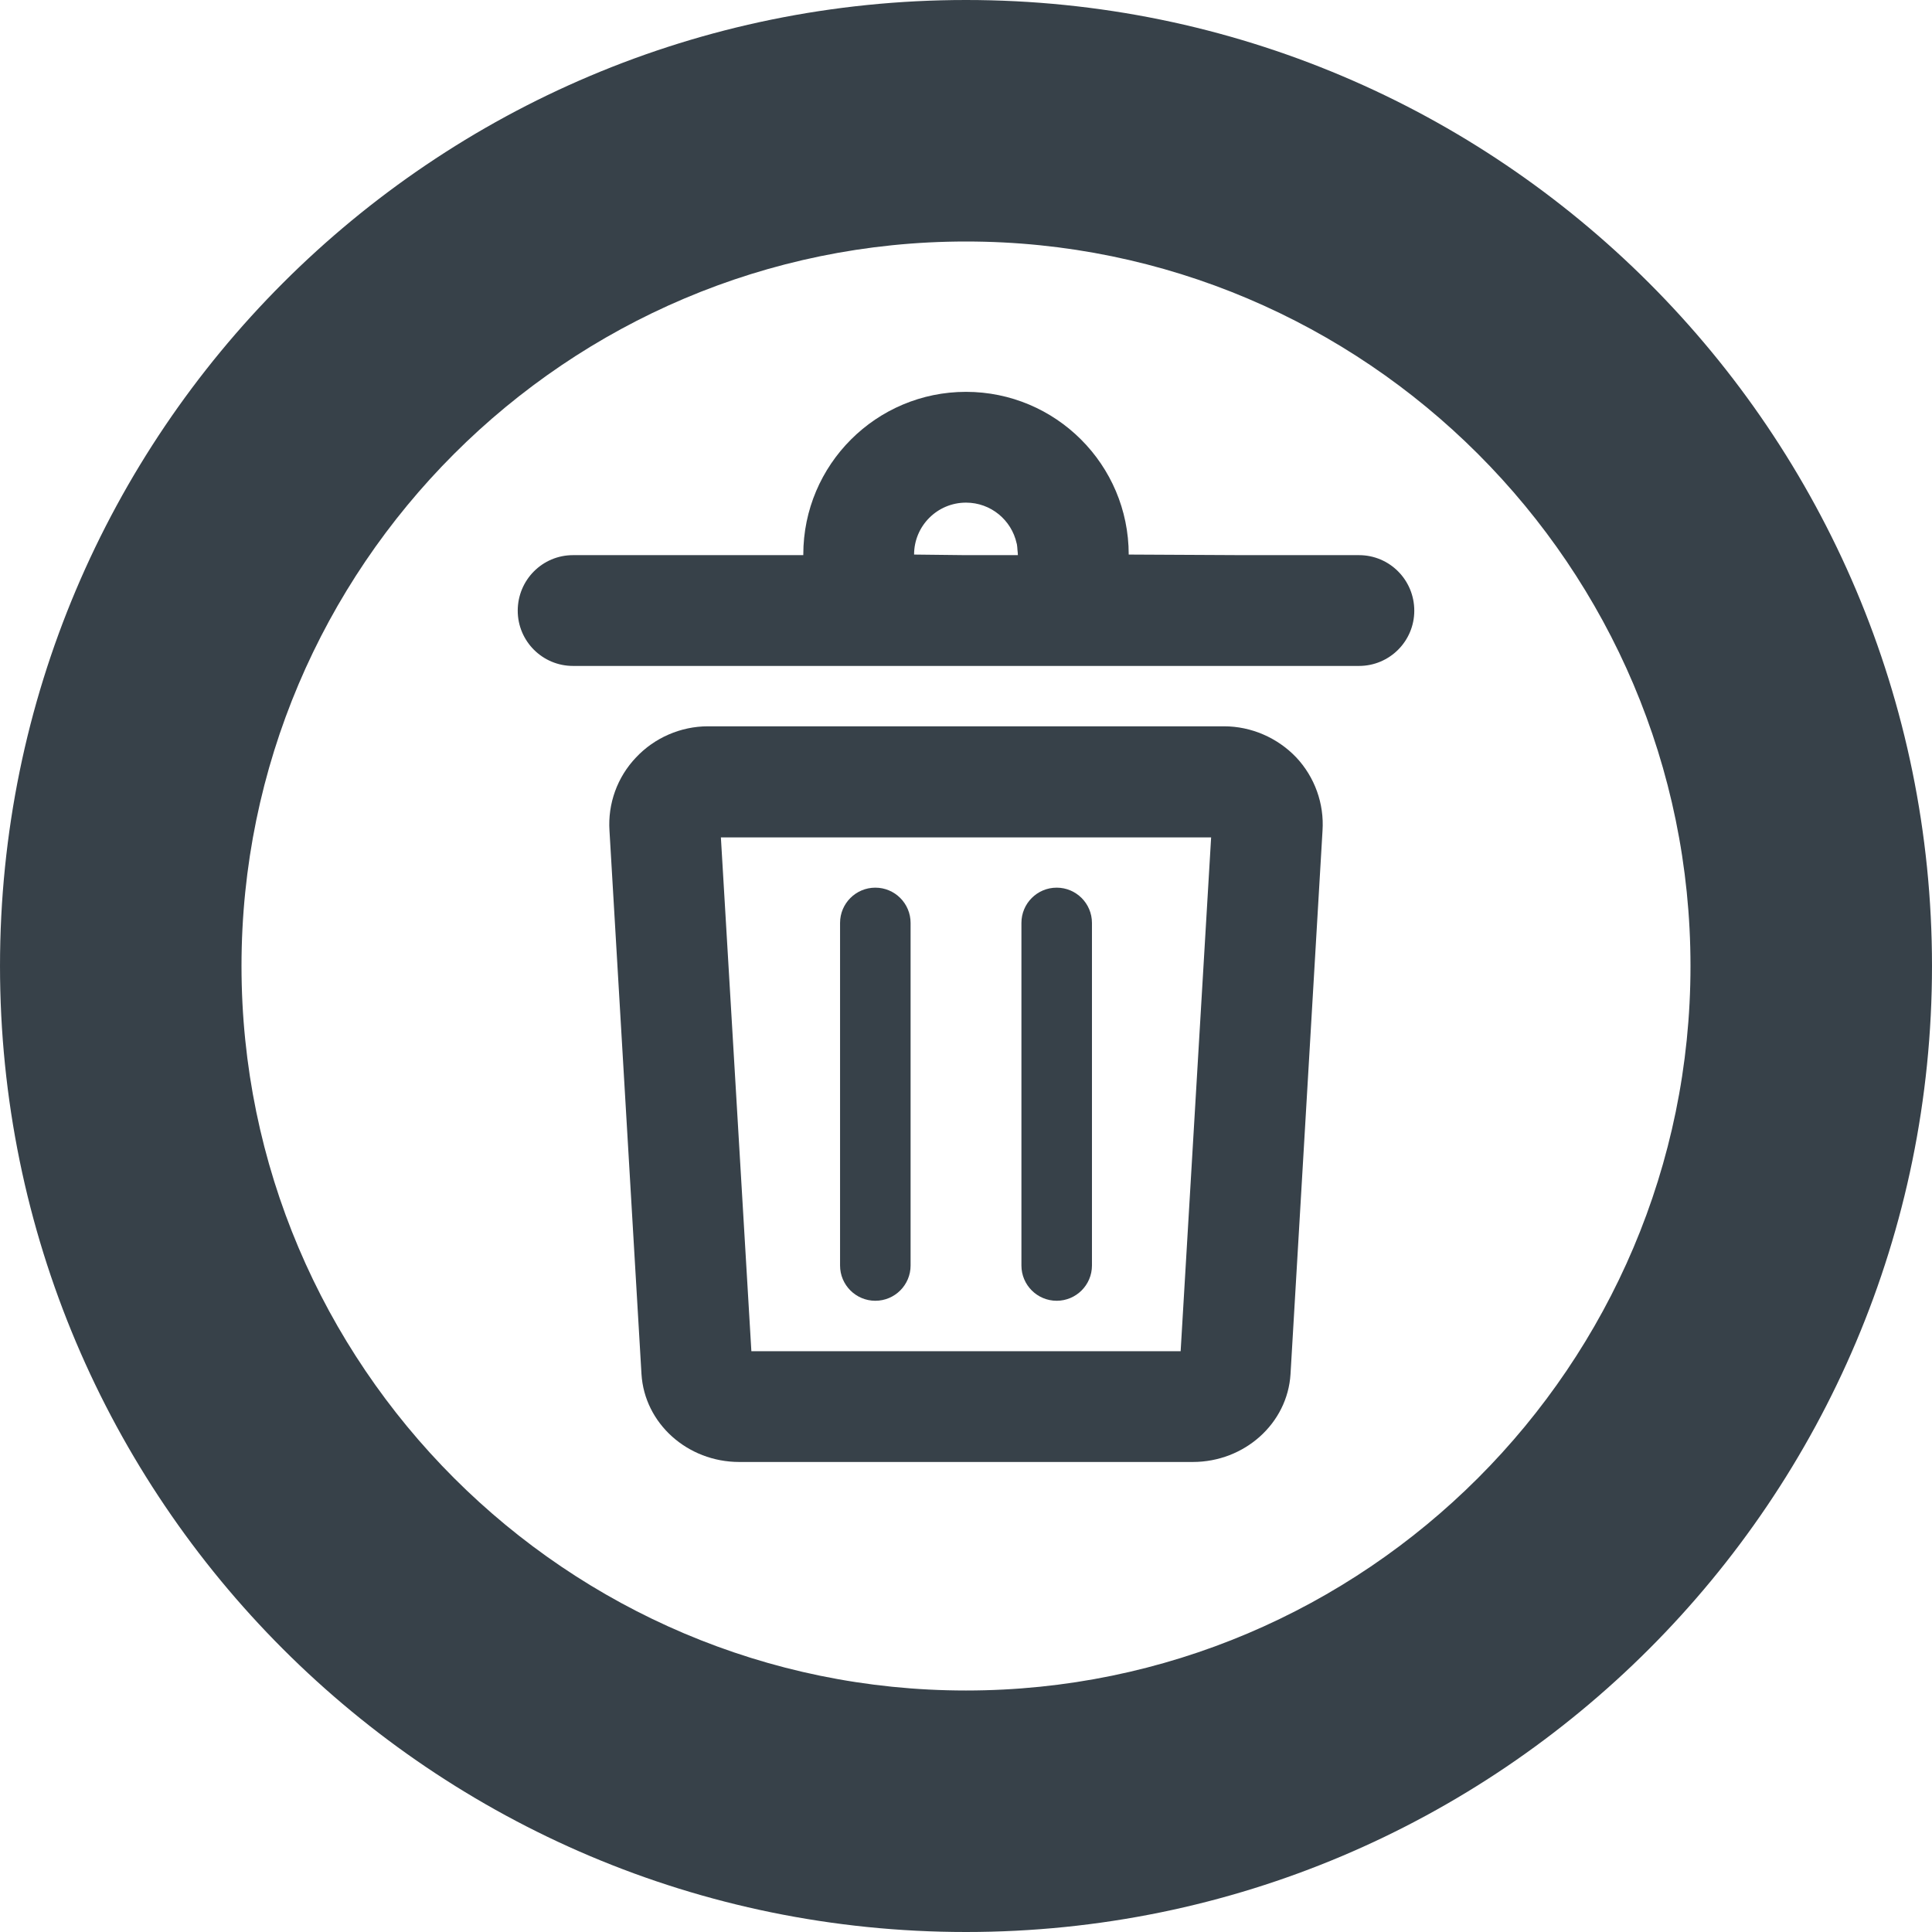 <?xml version="1.0" encoding="utf-8"?>
<!-- Generator: Adobe Illustrator 18.1.1, SVG Export Plug-In . SVG Version: 6.00 Build 0)  -->
<!DOCTYPE svg PUBLIC "-//W3C//DTD SVG 1.1//EN" "http://www.w3.org/Graphics/SVG/1.1/DTD/svg11.dtd">
<svg version="1.1" id="_x31_0" xmlns="http://www.w3.org/2000/svg" xmlns:xlink="http://www.w3.org/1999/xlink" x="0px" y="0px"
	 viewBox="0 0 512 512" style="enable-background:new 0 0 512 512;" xml:space="preserve">
<style type="text/css">
	.st0{fill:#374149;}
</style>
<g>
	<path class="st0" d="M360.16,147.12h-30.598l-30.441-0.156v-0.004c0-23.84-19.36-43.117-43.121-43.117
		c-23.758,0-43.118,19.277-43.118,43.117c0,0.082,0,0.082,0,0.16H151.84c-8.078,0-14.636,6.562-14.636,14.722
		c0,8.078,6.558,14.637,14.636,14.637H360.16c8.082,0,14.64-6.558,14.64-14.637C374.8,153.682,368.241,147.12,360.16,147.12z
		 M255.922,147.12l-13.68-0.156v-0.004c0-7.598,6.161-13.758,13.758-13.758c6.582,0,12.066,4.625,13.422,10.797
		c0.015,0.074,0.046,0.14,0.062,0.214c0.102,0.504,0.113,1.039,0.156,1.562c0.039,0.45,0.114,0.883,0.11,1.344H255.922z"/>
	<path class="st0" d="M324.402,192.479h-136.8c-7.199,0-14.16,3.042-19.038,8.242c-4.962,5.199-7.52,12.238-7.043,19.438
		L170,364.158c0.801,13.042,12.16,23.281,25.922,23.281h120.16c13.758,0,25.121-10.238,25.918-23.281l8.48-143.999
		c0.481-7.199-2.078-14.238-6.961-19.438C338.562,195.522,331.601,192.479,324.402,192.479z M313.988,221.92l6.973,0.008
		l-8.078,136.151H199.121l-8.078-136.159H313.988z"/>
	<path class="st0" d="M231.973,344.716c5.16,0,9.343-4.183,9.343-9.343v-90.785c0-5.164-4.183-9.348-9.343-9.348
		c-5.164,0-9.348,4.184-9.348,9.348v90.785C222.625,340.533,226.809,344.716,231.973,344.716z"/>
	<path class="st0" d="M280.031,344.716c5.161,0,9.348-4.183,9.348-9.343v-90.785c0-5.164-4.187-9.348-9.348-9.348
		c-5.16,0-9.343,4.184-9.343,9.348v90.785C270.688,340.533,274.871,344.716,280.031,344.716z"/>
	<path class="st0" d="M256,0C114.642,0,0.002,114.64,0.002,255.998C0.002,397.36,114.642,512,256,512
		c141.362,0,255.998-114.64,255.998-256.002C511.998,114.64,397.362,0,256,0z M256,448.001
		c-105.839,0-191.999-86.16-191.999-192.002c0-105.839,86.16-191.999,191.999-191.999c105.838,0,191.998,86.16,191.998,191.999
		C447.999,361.841,361.839,448.001,256,448.001z"/>
</g>
</svg>
